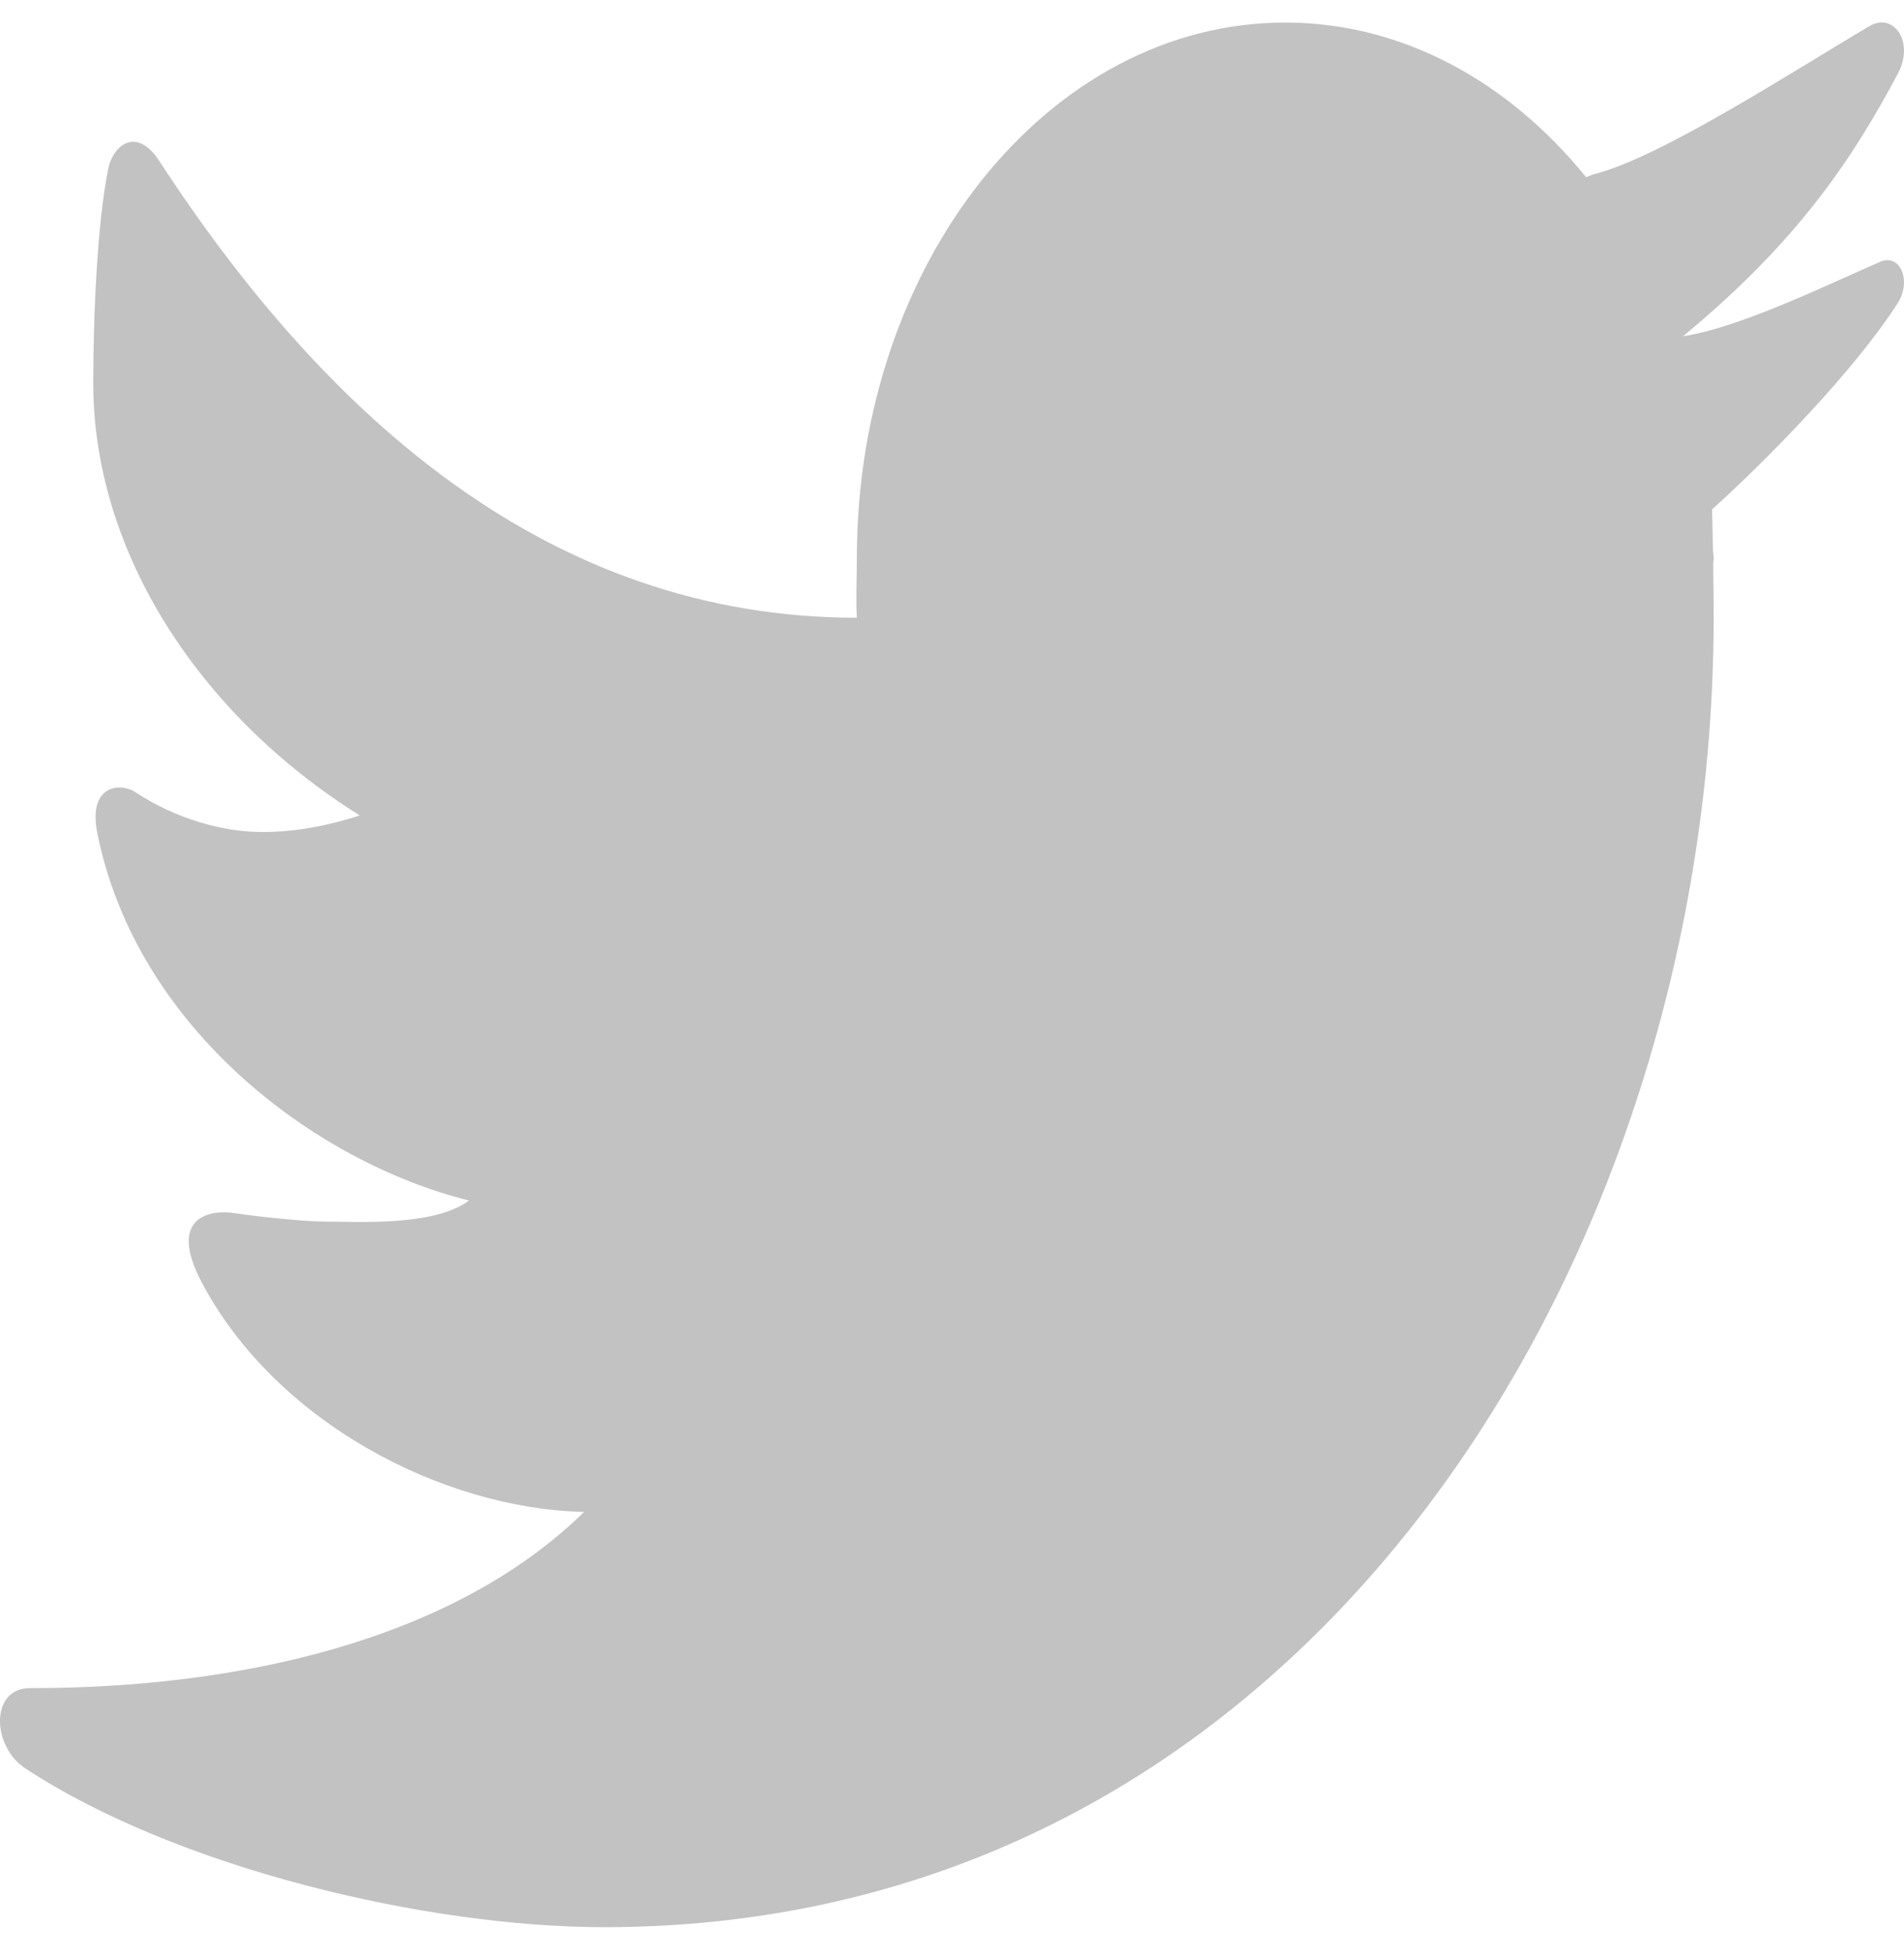 <svg width="38" height="39" viewBox="0 0 38 39" fill="none" xmlns="http://www.w3.org/2000/svg">
    <path d="M37.306 0.524C35.757 1.438 33.122 3.153 31.798 3.48C31.746 3.497 31.704 3.518 31.655 3.535C30.11 1.63 27.994 0.45 25.651 0.45C20.93 0.45 17.101 5.235 17.101 11.137C17.101 11.448 17.08 12.02 17.101 12.324C10.987 12.324 6.522 8.337 3.179 3.212C2.733 2.523 2.258 2.882 2.159 3.371C1.937 4.478 1.861 6.328 1.861 7.648C1.861 10.975 3.941 14.243 7.181 16.269C6.584 16.461 5.927 16.599 5.243 16.599C4.437 16.599 3.51 16.335 2.699 15.803C2.398 15.606 1.751 15.661 1.942 16.62C2.712 20.465 6.223 23.166 9.36 23.952C8.648 24.477 7.128 24.37 6.428 24.37C6.17 24.37 5.271 24.294 4.69 24.203C4.16 24.123 3.345 24.294 4.027 25.586C5.492 28.357 8.805 30.098 11.657 30.164C9.031 32.739 4.737 33.679 0.624 33.679C-0.208 33.656 -0.167 34.841 0.504 35.28C3.538 37.27 8.509 38.448 12.06 38.448C26.177 38.448 34.201 24.999 34.201 12.322C34.201 12.118 34.197 11.69 34.192 11.26C34.192 11.218 34.201 11.177 34.201 11.134C34.201 11.07 34.186 11.009 34.186 10.944C34.18 10.621 34.175 10.32 34.169 10.163C35.288 9.154 37.002 7.401 37.868 6.059C38.163 5.603 37.925 5.05 37.524 5.223C36.493 5.672 34.709 6.542 33.591 6.708C35.828 4.858 36.933 3.248 37.883 1.459C38.208 0.849 37.802 0.229 37.306 0.524Z" fill="#A9A9A9" fill-opacity="0.7"/>
</svg>    